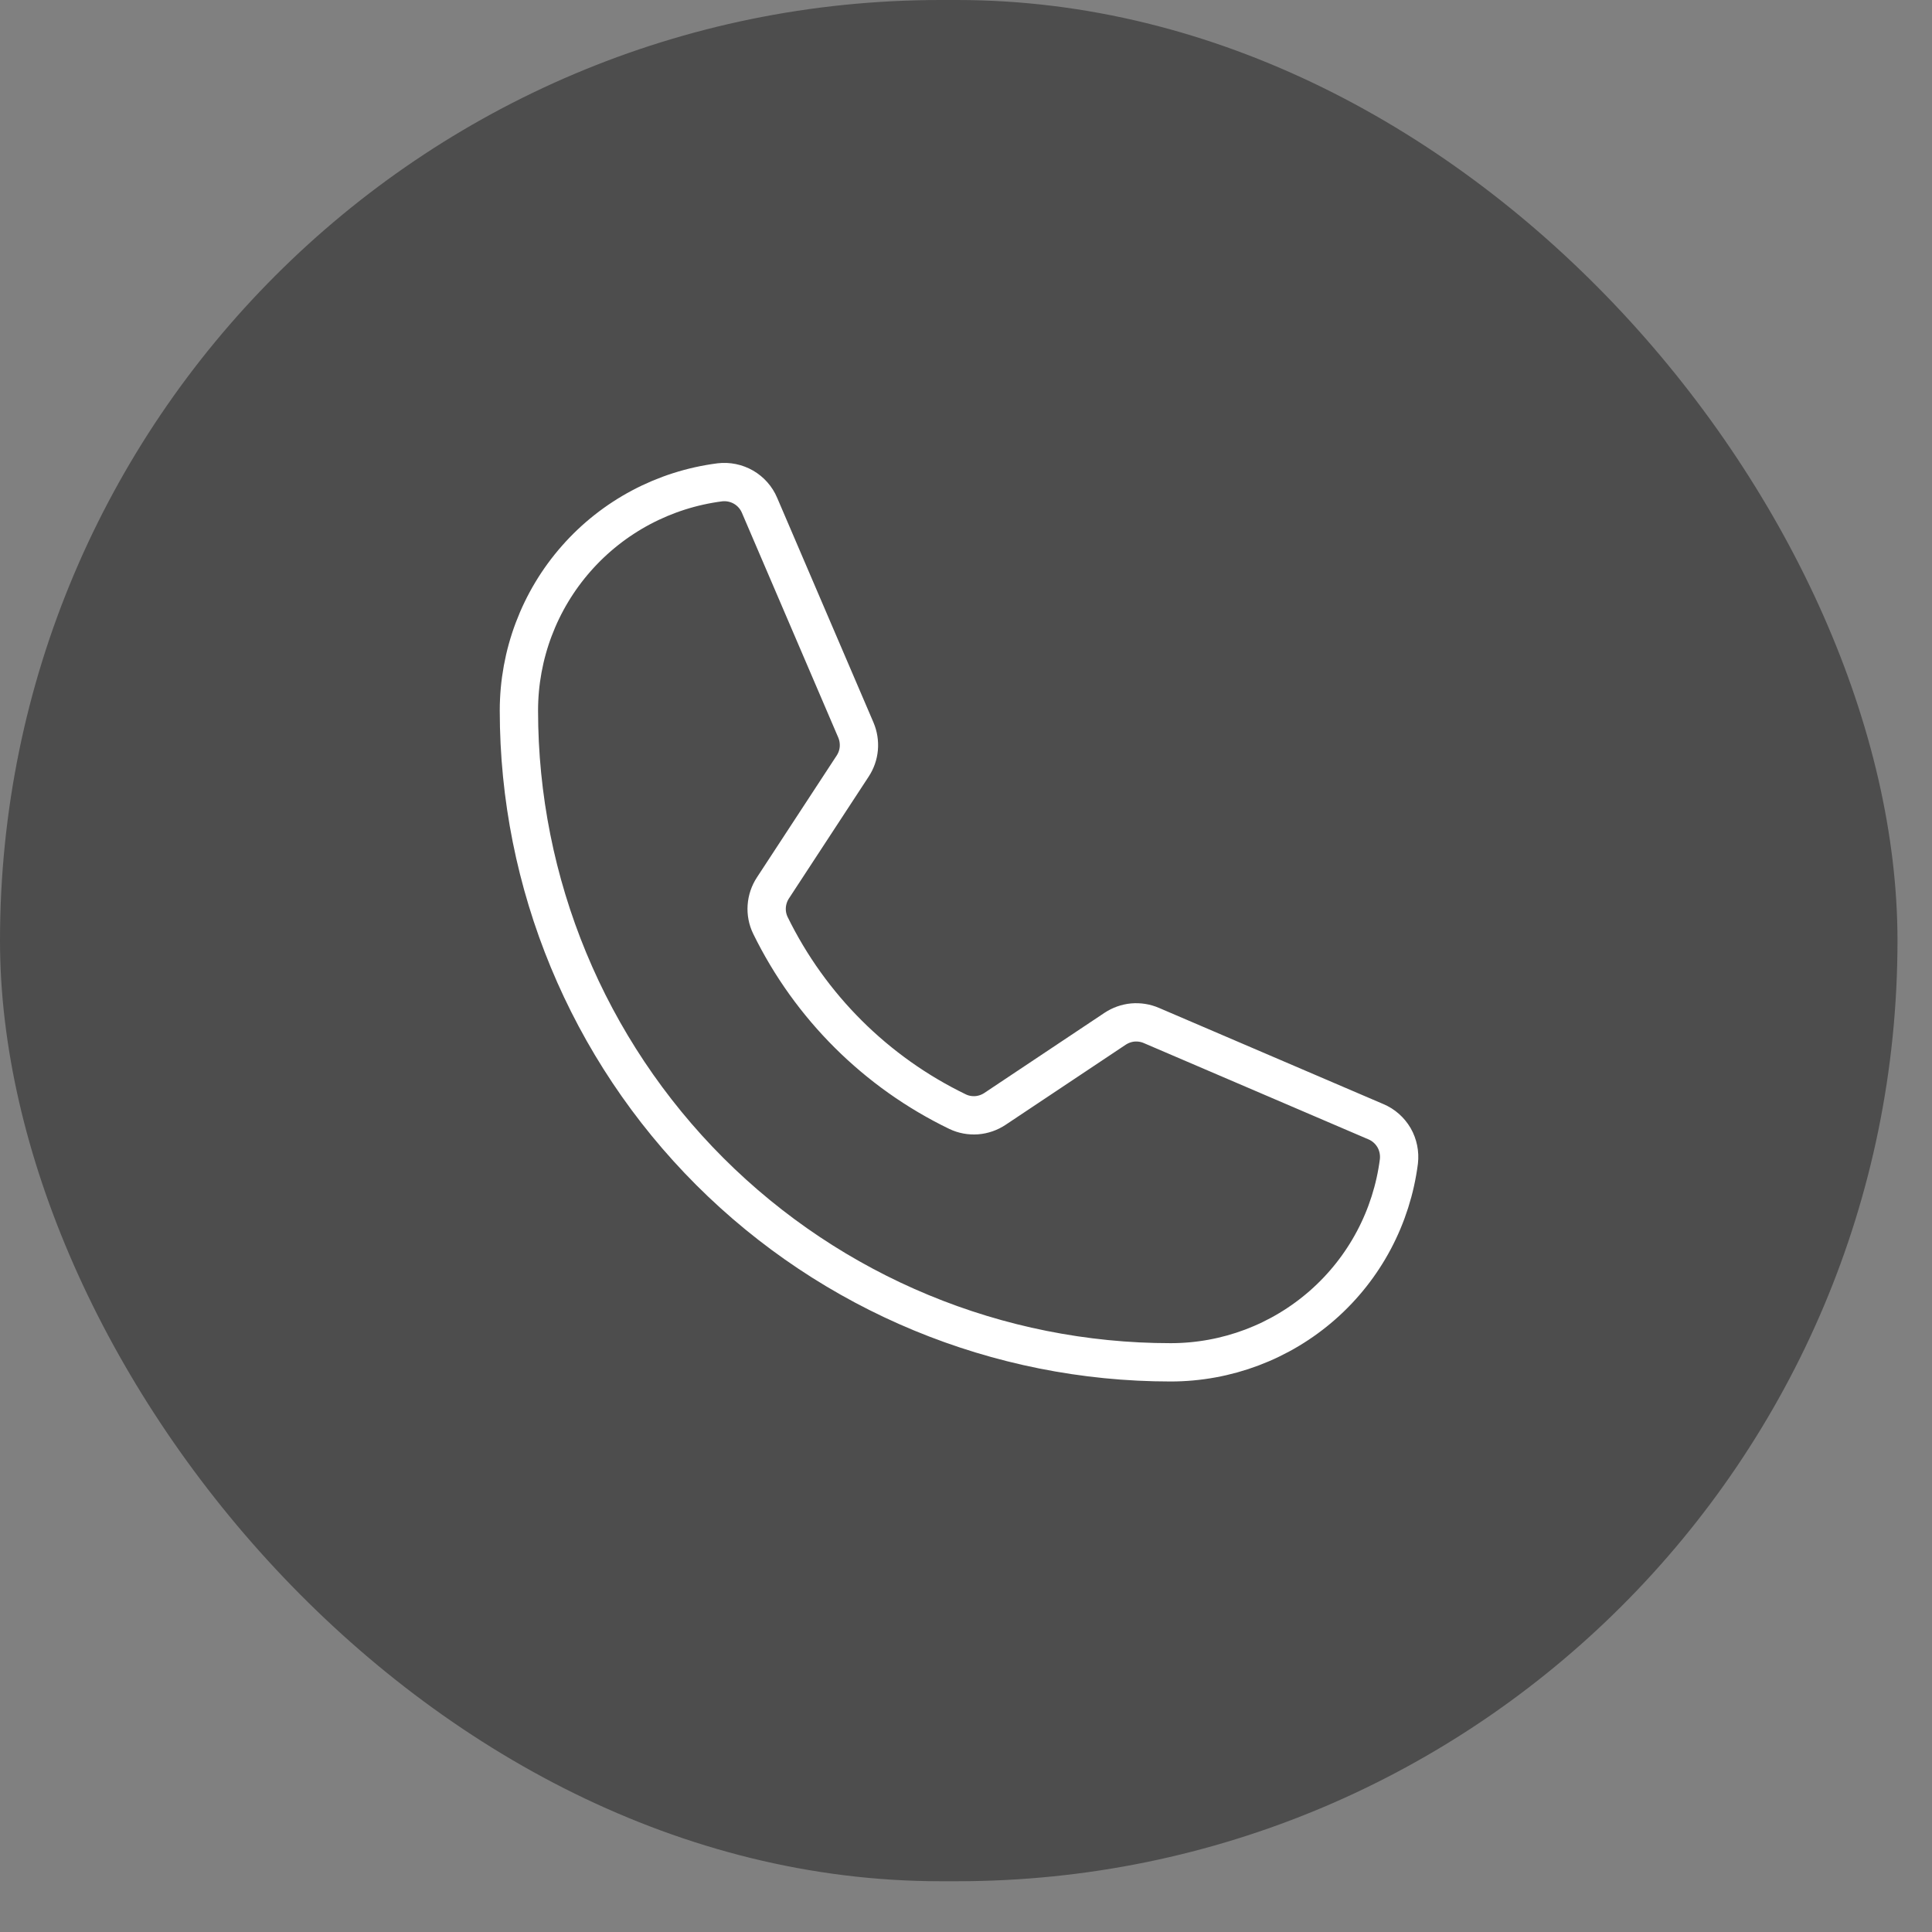 <?xml version="1.0" encoding="UTF-8"?> <svg xmlns="http://www.w3.org/2000/svg" width="29" height="29" viewBox="0 0 29 29" fill="none"><rect x="0" y="0" width="29" height="29" fill="#808080" stroke="none"/><rect width="28.482" height="28.238" rx="14.119" fill="#4D4D4D"></rect><g clip-path="url(#clip0_2301_16)"><path d="M11.564 13.89C12.161 15.11 13.15 16.095 14.373 16.686C14.462 16.729 14.561 16.747 14.66 16.74C14.759 16.732 14.854 16.699 14.936 16.644L16.737 15.443C16.817 15.39 16.908 15.357 17.004 15.348C17.099 15.34 17.195 15.355 17.283 15.393L20.652 16.837C20.767 16.885 20.862 16.97 20.925 17.077C20.987 17.185 21.012 17.31 20.998 17.433C20.891 18.267 20.485 19.033 19.854 19.588C19.223 20.143 18.412 20.449 17.572 20.449C14.977 20.449 12.489 19.418 10.654 17.584C8.819 15.749 7.789 13.261 7.789 10.666C7.789 9.826 8.095 9.014 8.65 8.384C9.205 7.753 9.971 7.347 10.804 7.24C10.928 7.225 11.053 7.251 11.161 7.313C11.268 7.375 11.353 7.471 11.401 7.585L12.847 10.958C12.884 11.045 12.899 11.14 12.891 11.235C12.883 11.329 12.851 11.42 12.799 11.499L11.602 13.328C11.548 13.41 11.516 13.505 11.509 13.604C11.502 13.702 11.521 13.801 11.564 13.89Z" stroke="white" stroke-width="0.575" stroke-linecap="round" stroke-linejoin="round"></path></g><defs><clipPath id="clip0_2301_16"><rect x="4.911" y="4.911" width="18.416" height="18.416" fill="white"></rect></clipPath></defs></svg> 